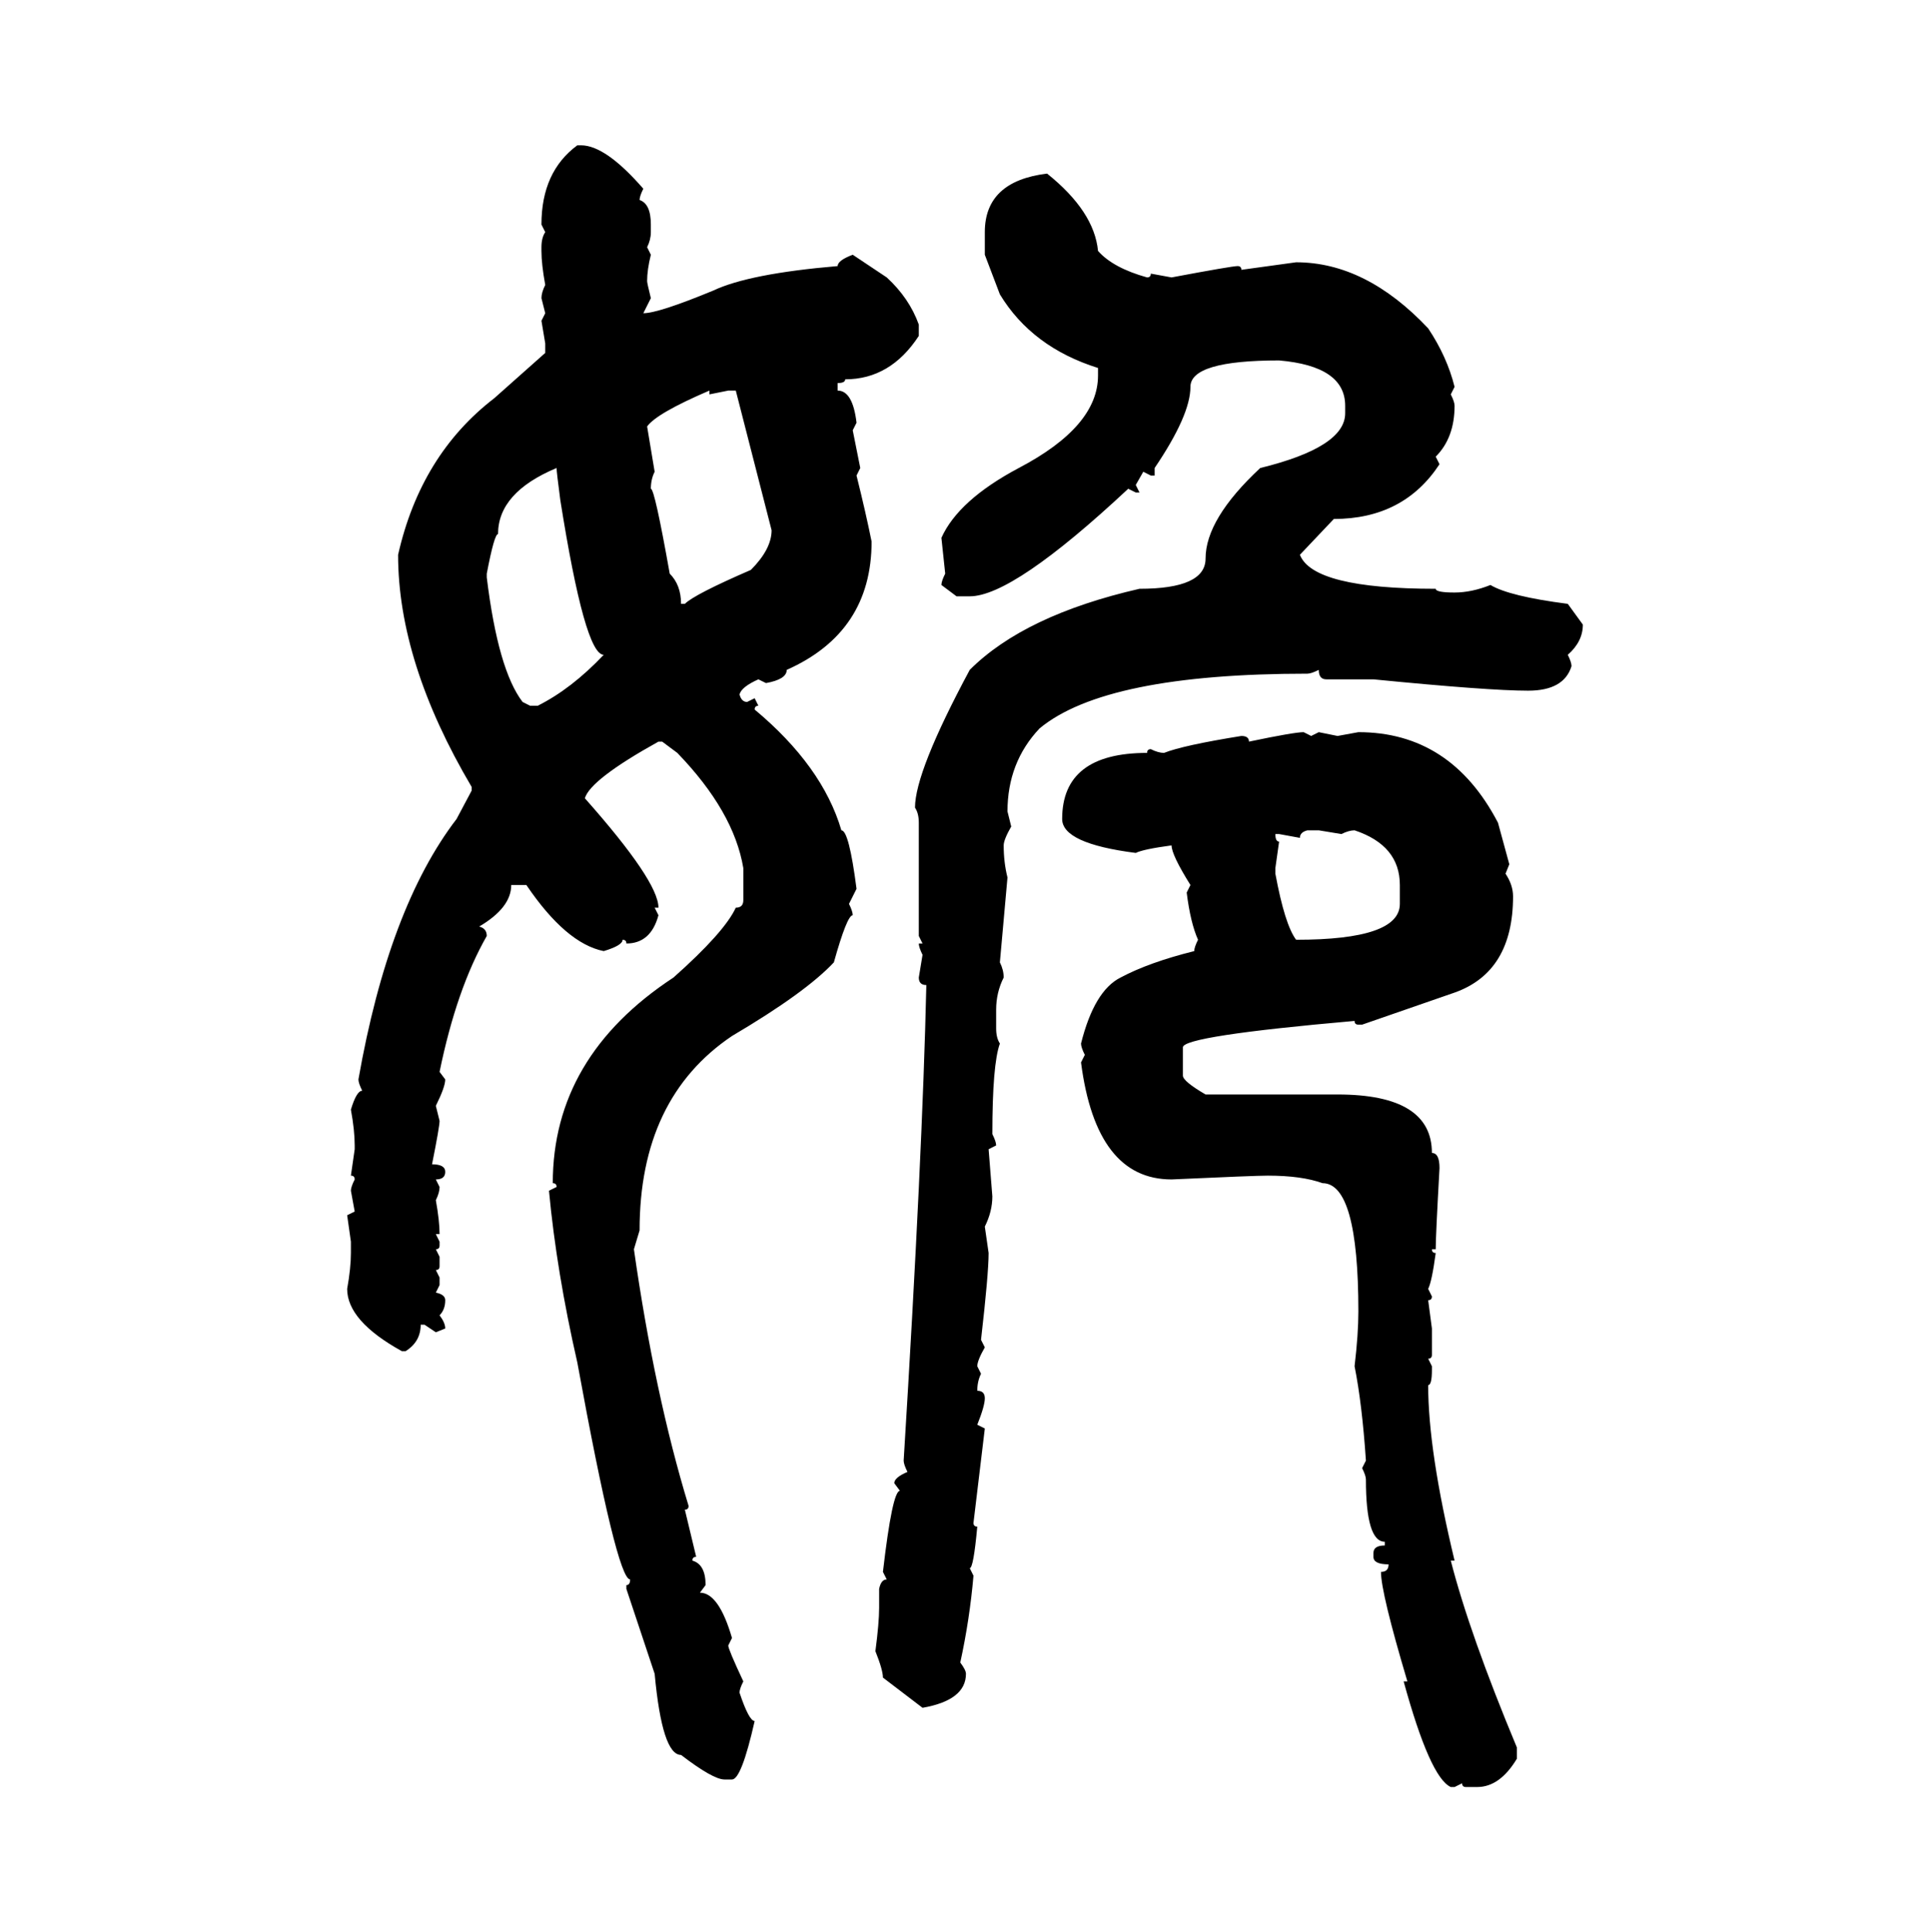 <svg xmlns="http://www.w3.org/2000/svg" xmlns:xlink="http://www.w3.org/1999/xlink" width="299.707" height="300"><path d="M89.65 22.56L89.65 22.56L90.23 22.56Q94.04 22.56 99.90 29.30L99.90 29.30Q99.32 30.47 99.32 31.05L99.32 31.05Q101.07 31.64 101.07 34.86L101.07 34.86L101.07 36.04Q101.07 37.21 100.49 38.38L100.49 38.38L101.07 39.55Q100.49 41.89 100.49 43.65L100.49 43.65Q100.49 43.95 101.07 46.29L101.07 46.29L99.90 48.63Q102.25 48.63 110.74 45.12L110.74 45.12Q116.31 42.48 130.08 41.31L130.08 41.31Q130.08 40.43 132.42 39.55L132.42 39.55L137.70 43.07Q141.21 46.29 142.68 50.39L142.68 50.39L142.68 52.15Q138.28 58.89 131.25 58.89L131.25 58.89Q131.25 59.47 130.08 59.47L130.08 59.47L130.08 60.64Q132.42 60.64 133.01 65.63L133.01 65.63L132.42 66.80L133.59 72.66L133.01 73.83Q134.47 79.69 135.35 84.08L135.35 84.08Q135.35 98.14 122.17 104.00L122.17 104.00Q122.17 105.47 118.95 106.05L118.95 106.05L117.77 105.47Q115.14 106.64 114.84 107.81L114.84 107.81Q115.14 108.98 116.02 108.98L116.02 108.98L117.19 108.40L117.77 109.57Q117.19 109.57 117.19 110.16L117.19 110.16Q127.73 118.95 130.66 128.91L130.66 128.91Q131.84 128.91 133.01 137.99L133.01 137.99L131.84 140.33Q132.42 141.50 132.42 142.09L132.42 142.09Q131.54 142.09 129.49 149.41L129.49 149.41Q125.10 154.10 113.67 160.84L113.67 160.84Q99.32 170.51 99.32 191.02L99.32 191.02L98.44 193.95Q101.66 216.50 106.93 233.79L106.93 233.79Q106.93 234.38 106.35 234.38L106.35 234.38L108.11 241.70Q107.52 241.70 107.52 242.29L107.52 242.29Q109.57 242.87 109.57 246.09L109.57 246.09L108.69 247.27Q111.62 247.27 113.67 254.30L113.67 254.30L113.09 255.47Q113.09 256.05 115.43 261.04L115.43 261.04Q114.84 262.21 114.84 262.79L114.84 262.79Q116.31 267.19 117.19 267.19L117.19 267.19Q115.14 276.27 113.67 276.27L113.67 276.27L112.50 276.27Q110.74 276.27 105.76 272.46L105.76 272.46Q102.83 272.46 101.66 259.86L101.66 259.86L97.27 246.68L97.27 246.09Q97.85 246.09 97.85 245.21L97.85 245.21Q95.80 245.21 89.65 211.52L89.65 211.52Q86.43 197.46 85.25 184.86L85.25 184.86L86.43 184.28Q86.43 183.69 85.84 183.69L85.84 183.69Q85.84 164.06 104.59 151.76L104.59 151.76Q112.50 144.73 114.26 140.92L114.26 140.92Q115.43 140.92 115.43 139.75L115.43 139.75L115.43 134.77Q113.96 125.98 105.18 116.89L105.18 116.89L102.83 115.14L102.25 115.14Q91.70 121.00 90.82 123.93L90.82 123.93Q102.25 136.82 102.25 140.92L102.25 140.92L101.66 140.92L102.25 142.09Q101.07 146.48 97.27 146.48L97.27 146.48Q97.27 145.90 96.68 145.90L96.68 145.90Q96.68 146.78 93.75 147.66L93.75 147.66Q87.89 146.48 81.74 137.40L81.74 137.40L79.39 137.40Q79.39 140.92 74.41 143.85L74.41 143.85Q75.59 144.14 75.59 145.31L75.59 145.31Q70.90 153.52 68.26 166.41L68.26 166.41L69.14 167.58Q69.14 168.75 67.68 171.68L67.68 171.68L68.26 174.02Q68.26 174.90 67.09 180.76L67.09 180.76Q69.14 180.76 69.14 181.93L69.14 181.93Q69.14 183.11 67.68 183.11L67.68 183.11L68.26 184.28Q68.26 185.16 67.68 186.33L67.68 186.33Q68.26 189.55 68.26 191.60L68.26 191.60L67.68 191.60L68.26 192.77L68.26 193.36Q68.26 193.95 67.68 193.95L67.68 193.95L68.26 195.12L68.26 196.58Q68.26 197.17 67.68 197.17L67.68 197.17L68.26 198.34L68.26 199.51L67.68 200.68Q69.14 200.98 69.14 201.86L69.14 201.86Q69.14 203.32 68.26 204.20L68.26 204.20Q69.14 205.37 69.14 206.25L69.14 206.25L67.68 206.84L65.92 205.66L65.33 205.66Q65.33 208.30 62.99 209.77L62.99 209.77L62.40 209.77Q53.91 205.08 53.91 200.10L53.91 200.10Q54.49 196.88 54.49 194.53L54.49 194.53L54.49 192.77L53.91 188.67L55.08 188.09L54.49 184.86Q54.49 184.28 55.08 183.11L55.08 183.11Q55.08 182.52 54.49 182.52L54.49 182.52L55.08 178.42L55.08 177.83Q55.08 175.49 54.49 172.27L54.49 172.27Q55.37 169.34 56.25 169.34L56.25 169.34Q55.66 168.16 55.66 167.58L55.66 167.58Q60.35 140.92 70.90 127.15L70.90 127.15L73.24 122.75L73.24 122.17Q61.82 102.83 61.82 86.13L61.82 86.13Q65.33 70.61 76.76 61.82L76.76 61.82L84.67 54.79L84.67 53.32L84.08 49.80L84.67 48.63L84.08 46.29Q84.08 45.41 84.67 44.24L84.67 44.24Q84.08 41.02 84.08 38.96L84.08 38.96L84.08 38.38Q84.08 36.91 84.67 36.04L84.67 36.04L84.08 34.86Q84.08 26.66 89.65 22.56ZM162.60 26.95L162.60 26.95Q169.92 32.81 170.51 38.96L170.51 38.96Q172.85 41.60 178.13 43.07L178.13 43.07Q178.71 43.07 178.71 42.48L178.71 42.48L181.93 43.07Q191.31 41.31 192.19 41.31L192.19 41.31Q192.77 41.31 192.77 41.89L192.77 41.89L201.27 40.72Q212.11 40.72 221.78 50.98L221.78 50.98Q224.71 55.37 225.88 60.06L225.88 60.06L225.29 61.23Q225.88 62.40 225.88 62.99L225.88 62.99Q225.88 67.97 222.95 70.90L222.95 70.90L223.54 72.07Q217.97 80.57 207.13 80.57L207.13 80.57L201.86 86.13Q203.91 91.41 222.95 91.41L222.95 91.41Q222.95 91.99 225.88 91.99L225.88 91.99Q228.52 91.99 231.45 90.82L231.45 90.82Q234.38 92.58 243.46 93.75L243.46 93.75L245.80 96.97Q245.80 99.61 243.46 101.66L243.46 101.66Q244.04 102.83 244.04 103.42L244.04 103.42Q242.87 107.23 237.30 107.23L237.30 107.23Q231.15 107.23 213.28 105.47L213.28 105.47L205.96 105.47Q204.79 105.47 204.79 104.00L204.79 104.00Q203.61 104.59 203.03 104.59L203.03 104.59Q171.68 104.59 161.43 113.09L161.43 113.09Q156.45 118.36 156.45 125.98L156.45 125.98L157.03 128.32Q155.86 130.37 155.86 131.25L155.86 131.25Q155.86 133.89 156.45 136.23L156.45 136.23L155.27 149.41Q155.86 150.59 155.86 151.76L155.86 151.76Q154.69 154.10 154.69 156.74L154.69 156.74L154.69 159.67Q154.69 161.13 155.27 162.01L155.27 162.01Q154.10 165.23 154.10 176.07L154.10 176.07Q154.69 177.25 154.69 177.83L154.69 177.83L153.52 178.42L154.10 185.74Q154.10 188.09 152.93 190.43L152.93 190.43L153.52 194.53Q153.52 197.75 152.34 208.01L152.34 208.01L152.93 209.18Q151.76 211.23 151.76 212.11L151.76 212.11L152.34 213.28Q151.76 214.45 151.76 215.92L151.76 215.92Q152.93 215.92 152.93 217.09L152.93 217.09Q152.93 218.26 151.76 221.19L151.76 221.19L152.93 221.78L151.17 236.43Q151.17 237.01 151.76 237.01L151.76 237.01Q151.17 243.46 150.59 243.46L150.59 243.46L151.17 244.63Q150.59 251.37 149.12 258.11L149.12 258.11Q150 259.28 150 259.86L150 259.86Q150 263.96 143.26 265.14L143.26 265.14L137.11 260.45Q137.11 259.28 135.94 256.35L135.94 256.35Q136.52 251.95 136.52 249.61L136.52 249.61L136.52 246.68Q136.82 245.21 137.70 245.21L137.70 245.21L137.11 244.04Q138.57 231.45 139.75 231.45L139.75 231.45L138.87 230.27Q138.87 229.39 140.92 228.52L140.92 228.52Q140.33 227.34 140.33 226.76L140.33 226.76Q143.26 179.30 143.85 152.93L143.85 152.93Q142.68 152.93 142.68 151.76L142.68 151.76L143.26 148.24Q142.68 147.07 142.68 146.48L142.68 146.48L143.26 146.48L142.68 145.31L142.68 127.73Q142.68 126.27 142.09 125.39L142.09 125.39Q142.09 119.82 150.59 104.00L150.59 104.00Q159.08 95.51 176.95 91.41L176.95 91.41Q187.21 91.41 187.21 86.72L187.21 86.72Q187.21 80.57 195.70 72.66L195.70 72.66Q208.89 69.43 208.89 64.16L208.89 64.16L208.89 62.99Q208.89 56.84 198.63 55.96L198.63 55.96Q184.86 55.96 184.86 60.06L184.86 60.06Q184.86 64.45 179.30 72.66L179.30 72.66L179.30 73.83L178.71 73.83L177.54 73.24L176.37 75.29L176.95 76.46L176.37 76.46L175.20 75.88Q157.32 92.58 150.59 92.58L150.59 92.58L148.54 92.58L146.19 90.82Q146.19 90.23 146.78 89.06L146.78 89.06L146.19 83.50Q148.83 77.64 158.20 72.66L158.20 72.66Q170.51 66.21 170.51 58.30L170.51 58.30L170.51 57.13Q160.25 53.91 155.27 45.70L155.27 45.70L152.93 39.55L152.93 36.04Q152.93 28.13 162.60 26.95ZM100.49 66.21L100.49 66.21L101.66 73.24Q101.07 74.41 101.07 75.88L101.07 75.88Q101.66 75.88 104.00 89.06L104.00 89.06Q105.76 90.82 105.76 93.75L105.76 93.75L106.35 93.75Q107.81 92.29 116.60 88.48L116.60 88.48Q119.82 85.25 119.82 82.32L119.82 82.32L114.26 60.64L113.09 60.64L110.16 61.23L110.16 60.64Q101.95 64.16 100.49 66.21ZM75.59 89.06L75.59 89.06L75.59 89.65Q77.34 104.00 81.15 108.98L81.15 108.98L82.32 109.57L83.50 109.57Q88.77 106.93 93.75 101.66L93.75 101.66Q90.82 101.66 87.01 77.64L87.01 77.64Q86.43 73.24 86.43 72.66L86.43 72.66Q77.34 76.46 77.34 82.91L77.34 82.91Q76.76 82.91 75.59 89.06ZM202.44 113.67L202.44 113.67L203.61 114.26L204.79 113.67L207.71 114.26L210.94 113.67Q225.29 113.67 232.62 127.73L232.62 127.73L234.38 134.18L233.79 135.64Q234.96 137.40 234.96 139.16L234.96 139.16Q234.96 150.88 225.88 154.10L225.88 154.10L211.52 159.08L210.94 159.08Q210.35 159.08 210.35 158.50L210.35 158.50Q183.69 160.84 183.69 162.60L183.69 162.60L183.69 166.99Q183.69 167.87 187.21 169.92L187.21 169.92L207.71 169.92Q222.36 169.92 222.36 179.00L222.36 179.00Q223.54 179.00 223.54 181.35L223.54 181.35Q222.95 191.89 222.95 193.95L222.95 193.95L222.36 193.95Q222.36 194.53 222.95 194.53L222.95 194.53Q222.36 198.93 221.78 200.10L221.78 200.10L222.36 201.27Q222.36 201.86 221.78 201.86L221.78 201.86L222.36 206.25L222.36 210.35Q222.36 210.94 221.78 210.94L221.78 210.94L222.36 212.11L222.36 212.70Q222.36 215.04 221.78 215.04L221.78 215.04Q221.78 225.29 225.88 242.29L225.88 242.29L225.29 242.29Q228.22 253.71 235.55 271.29L235.55 271.29L235.55 273.05Q232.91 277.44 229.39 277.44L229.39 277.44L227.64 277.44Q227.05 277.44 227.05 276.86L227.05 276.86L225.88 277.44L225.29 277.44Q222.07 275.98 217.97 261.04L217.97 261.04L218.55 261.04Q214.45 247.27 214.45 244.04L214.45 244.04Q215.63 244.04 215.63 242.87L215.63 242.87Q213.28 242.87 213.28 241.70L213.28 241.70L213.28 241.11Q213.28 239.94 215.04 239.94L215.04 239.94L215.04 239.36Q212.11 239.36 212.11 229.69L212.11 229.69Q212.11 229.10 211.52 227.93L211.52 227.93L212.11 226.76Q211.52 217.97 210.35 212.11L210.35 212.11Q210.94 207.13 210.94 203.61L210.94 203.61Q210.94 183.69 205.37 183.69L205.37 183.69Q202.15 182.52 196.88 182.52L196.88 182.52Q194.82 182.52 181.93 183.11L181.93 183.11Q170.21 183.11 167.87 164.94L167.87 164.94L168.46 163.77Q167.87 162.60 167.87 162.01L167.87 162.01Q169.92 153.81 174.02 151.76L174.02 151.76Q178.42 149.41 185.45 147.66L185.45 147.66Q185.45 147.07 186.04 145.90L186.04 145.90Q184.86 143.26 184.28 138.57L184.28 138.57L184.86 137.40Q181.93 132.71 181.93 131.25L181.93 131.25Q177.54 131.84 176.37 132.42L176.37 132.42Q164.94 130.96 164.94 127.15L164.94 127.15Q164.94 116.89 178.13 116.89L178.13 116.89Q178.13 116.31 178.71 116.31L178.71 116.31Q179.88 116.89 180.76 116.89L180.76 116.89Q183.69 115.72 192.77 114.26L192.77 114.26Q193.95 114.26 193.95 115.14L193.95 115.14Q200.98 113.67 202.44 113.67ZM201.86 130.08L201.86 130.08L198.63 129.49L198.05 129.49Q198.05 130.66 198.63 130.66L198.63 130.66L198.05 134.77L198.05 135.64Q199.51 143.55 201.27 145.90L201.27 145.90Q217.38 145.90 217.38 140.33L217.38 140.33L217.38 137.40Q217.38 131.25 210.35 128.91L210.35 128.91Q209.47 128.91 208.30 129.49L208.30 129.49L204.79 128.91L203.03 128.91Q201.86 129.20 201.86 130.08Z"/></svg>